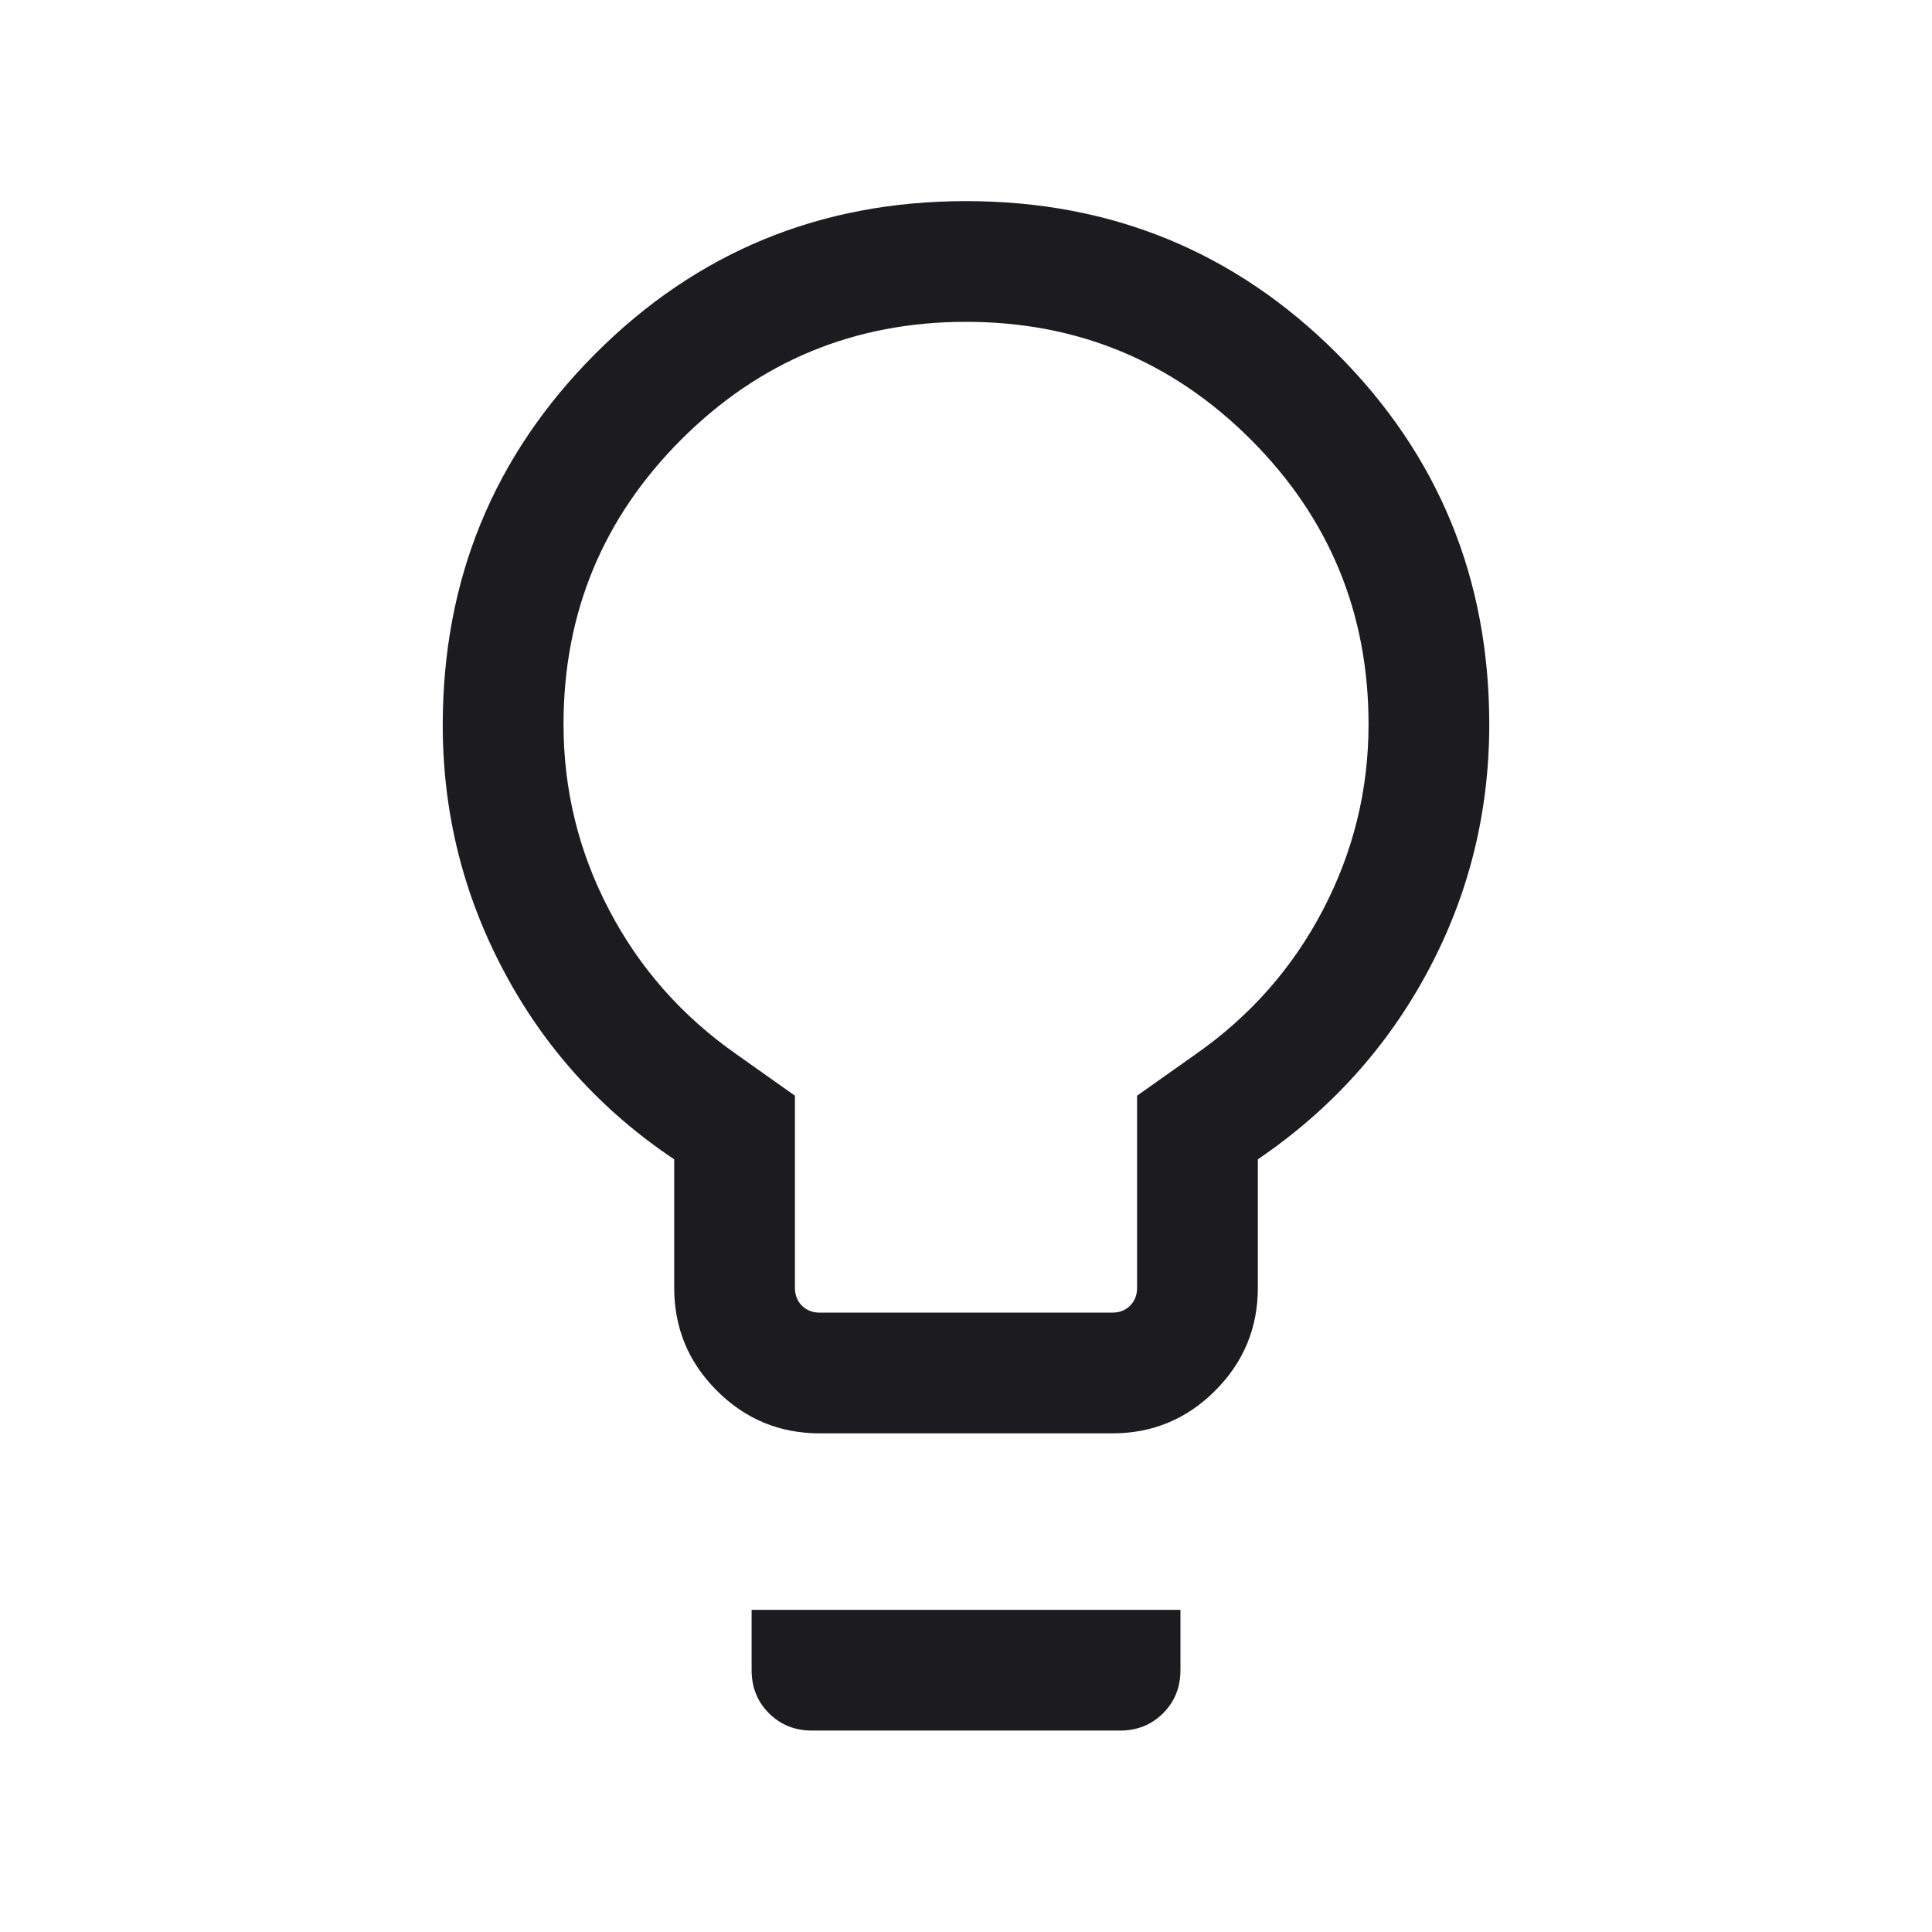 <svg width="31" height="31" viewBox="0 0 31 31" fill="none" xmlns="http://www.w3.org/2000/svg">
<mask id="mask0_4368_1561" style="mask-type:alpha" maskUnits="userSpaceOnUse" x="0" y="0" width="31" height="31">
<rect width="31" height="31" fill="#D9D9D9"/>
</mask>
<g mask="url(#mask0_4368_1561)">
<path d="M13.153 22.999C12.509 22.999 11.959 22.771 11.502 22.314C11.046 21.858 10.818 21.308 10.818 20.664V18.602C9.649 17.821 8.738 16.815 8.085 15.584C7.431 14.354 7.104 13.037 7.104 11.635C7.104 9.298 7.92 7.313 9.55 5.678C11.18 4.044 13.164 3.227 15.5 3.227C17.837 3.227 19.82 4.042 21.451 5.672C23.081 7.302 23.896 9.286 23.896 11.622C23.896 13.033 23.57 14.351 22.916 15.574C22.263 16.798 21.352 17.807 20.183 18.602V20.664C20.183 21.308 19.954 21.858 19.498 22.314C19.042 22.771 18.492 22.999 17.848 22.999H13.153ZM13.153 21.062H17.848C17.964 21.062 18.059 21.024 18.133 20.95C18.208 20.875 18.245 20.78 18.245 20.664V17.581L19.182 16.918C20.056 16.307 20.738 15.536 21.226 14.603C21.714 13.671 21.959 12.677 21.959 11.622C21.959 9.836 21.329 8.312 20.07 7.053C18.81 5.794 17.287 5.164 15.5 5.164C13.713 5.164 12.19 5.794 10.931 7.053C9.672 8.312 9.042 9.836 9.042 11.622C9.042 12.677 9.286 13.671 9.775 14.603C10.263 15.536 10.945 16.307 11.819 16.918L12.755 17.581V20.664C12.755 20.78 12.793 20.875 12.867 20.95C12.942 21.024 13.037 21.062 13.153 21.062ZM13.029 27.768C12.754 27.768 12.524 27.675 12.338 27.49C12.153 27.305 12.06 27.074 12.06 26.799V25.831H18.941V26.799C18.941 27.074 18.848 27.305 18.662 27.49C18.477 27.675 18.247 27.768 17.972 27.768H13.029Z" fill="#1C1B1F"/>
</g>
</svg>
